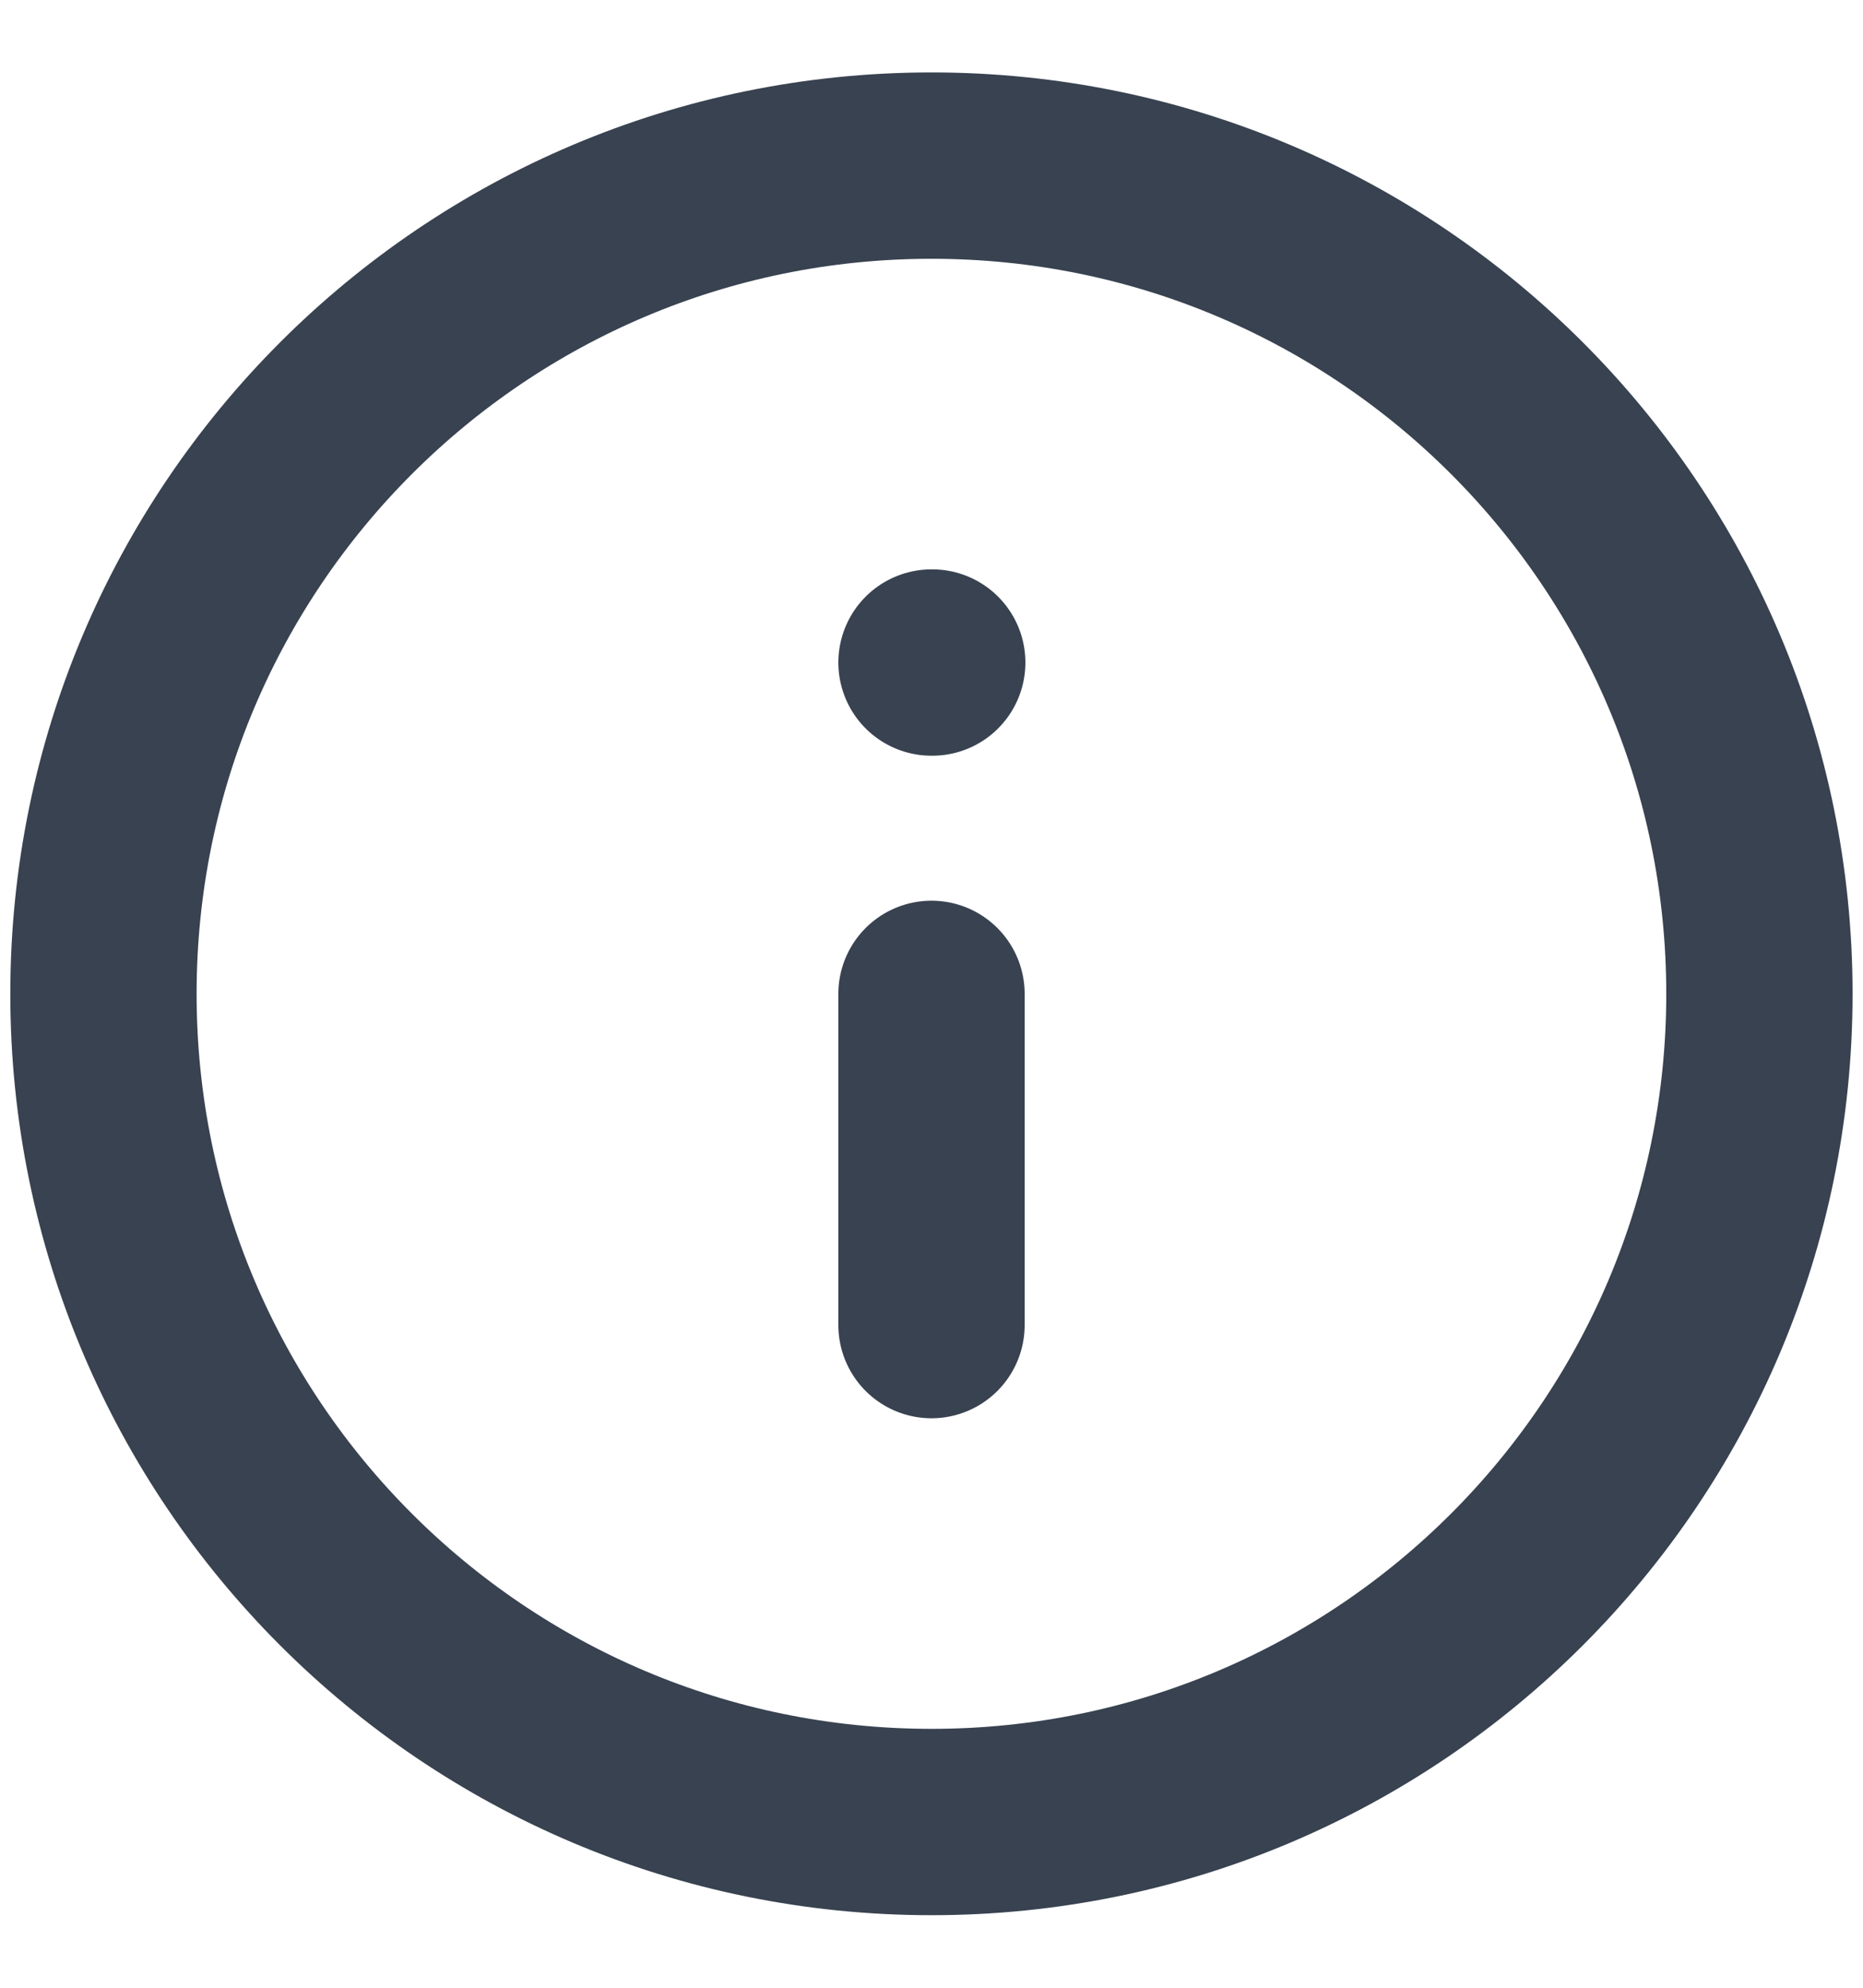 <svg width="15" height="16" viewBox="0 0 15 16" fill="none" xmlns="http://www.w3.org/2000/svg">
<path d="M7.5 10.666V8M7.5 5.333H7.506M14.166 8C14.166 11.682 11.182 14.666 7.5 14.666C3.818 14.666 0.833 11.682 0.833 8C0.833 4.318 3.818 1.333 7.5 1.333C11.182 1.333 14.166 4.318 14.166 8Z" stroke="#384250" stroke-width="1.5" stroke-linecap="round" stroke-linejoin="round"/>
</svg>
